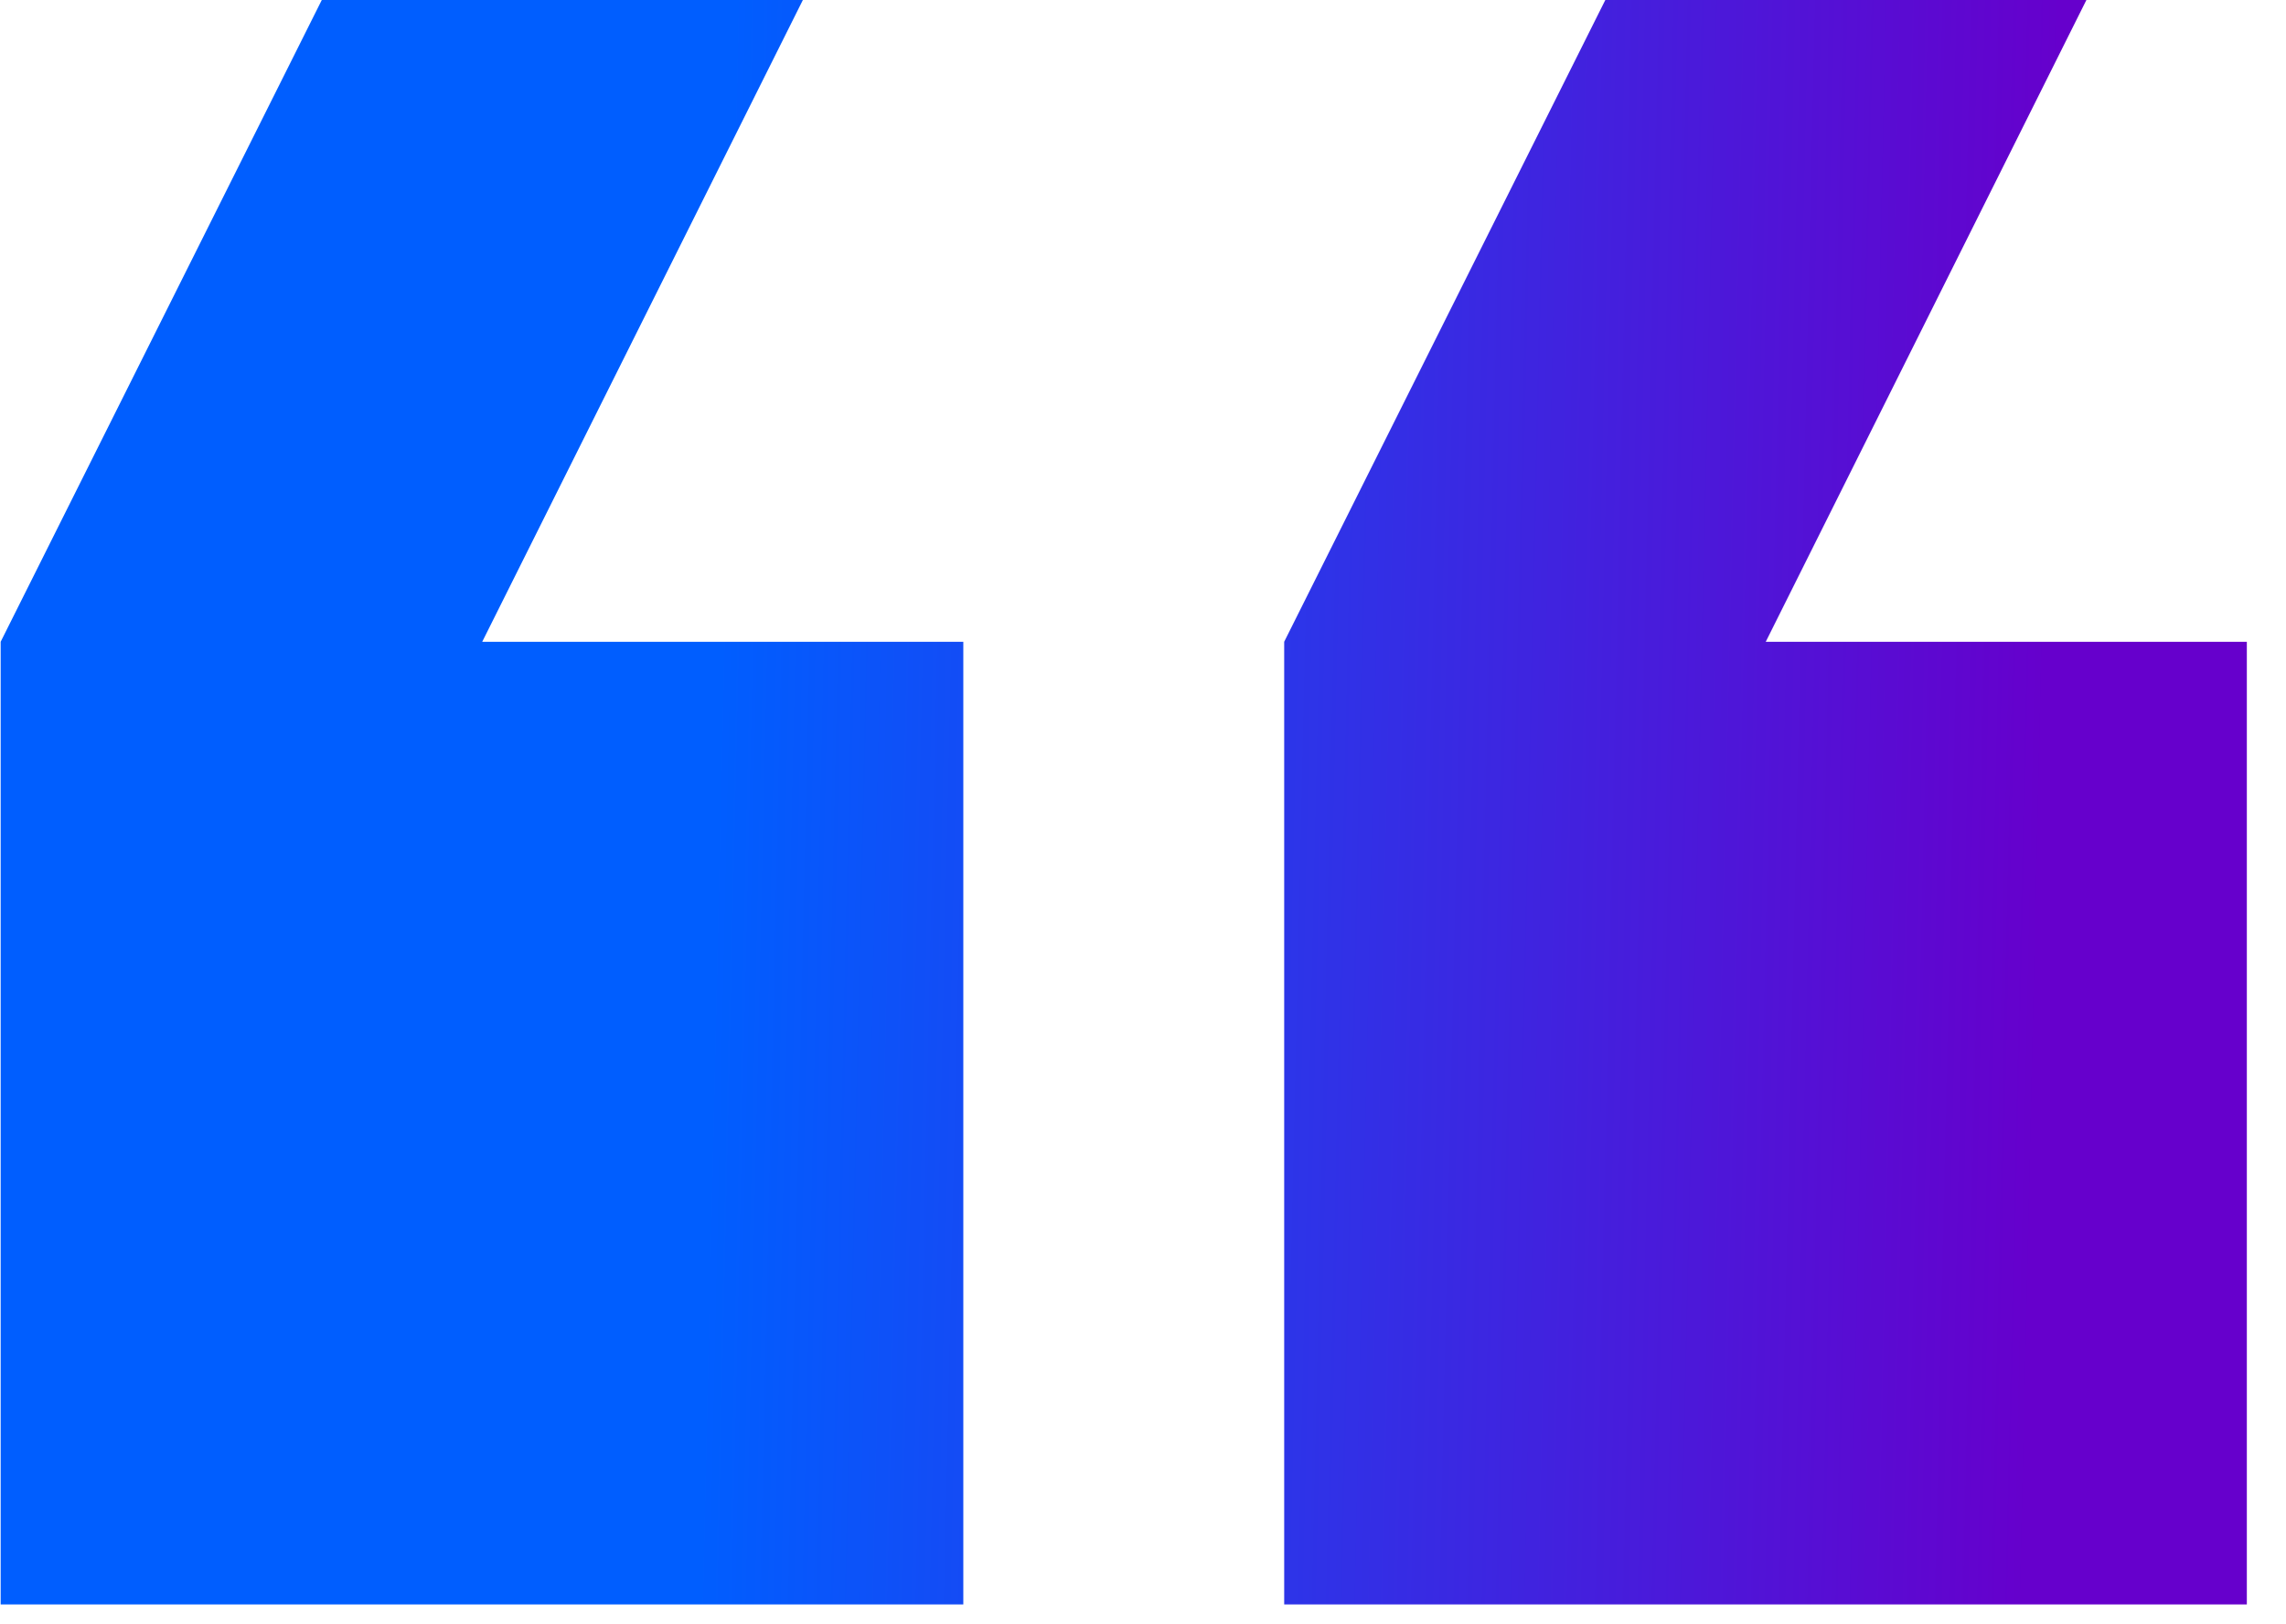 <svg width="38" height="27" viewBox="0 0 38 27" fill="none" xmlns="http://www.w3.org/2000/svg">
<g clip-path="url(#clip0_39_503)">
<g clip-path="url(#clip1_39_503)">
<g clip-path="url(#clip2_39_503)">
<path d="M34.681 0H26.685L21.347 10.668V26.67H37.349V10.668H29.352L34.682 0H34.681ZM13.346 0H5.349L0.011 10.668V26.67H16.013V10.668H8.016L13.346 0H13.346Z" fill="url(#paint0_linear_39_503)"/>
</g>
</g>
</g>
<defs>
<linearGradient id="paint0_linear_39_503" x1="34.146" y1="6.228" x2="12.044" y2="5.729" gradientUnits="userSpaceOnUse">
<stop stop-color="#6600CC"/>
<stop offset="1" stop-color="#005EFF"/>
</linearGradient>
<clipPath id="clip0_39_503">
<rect width="37.36" height="26.67" fill="white"/>
</clipPath>
<clipPath id="clip1_39_503">
<rect width="37.36" height="26.67" fill="white"/>
</clipPath>
<clipPath id="clip2_39_503">
<rect width="37.339" height="26.67" fill="white" transform="translate(0.011)"/>
</clipPath>
</defs>
</svg>
